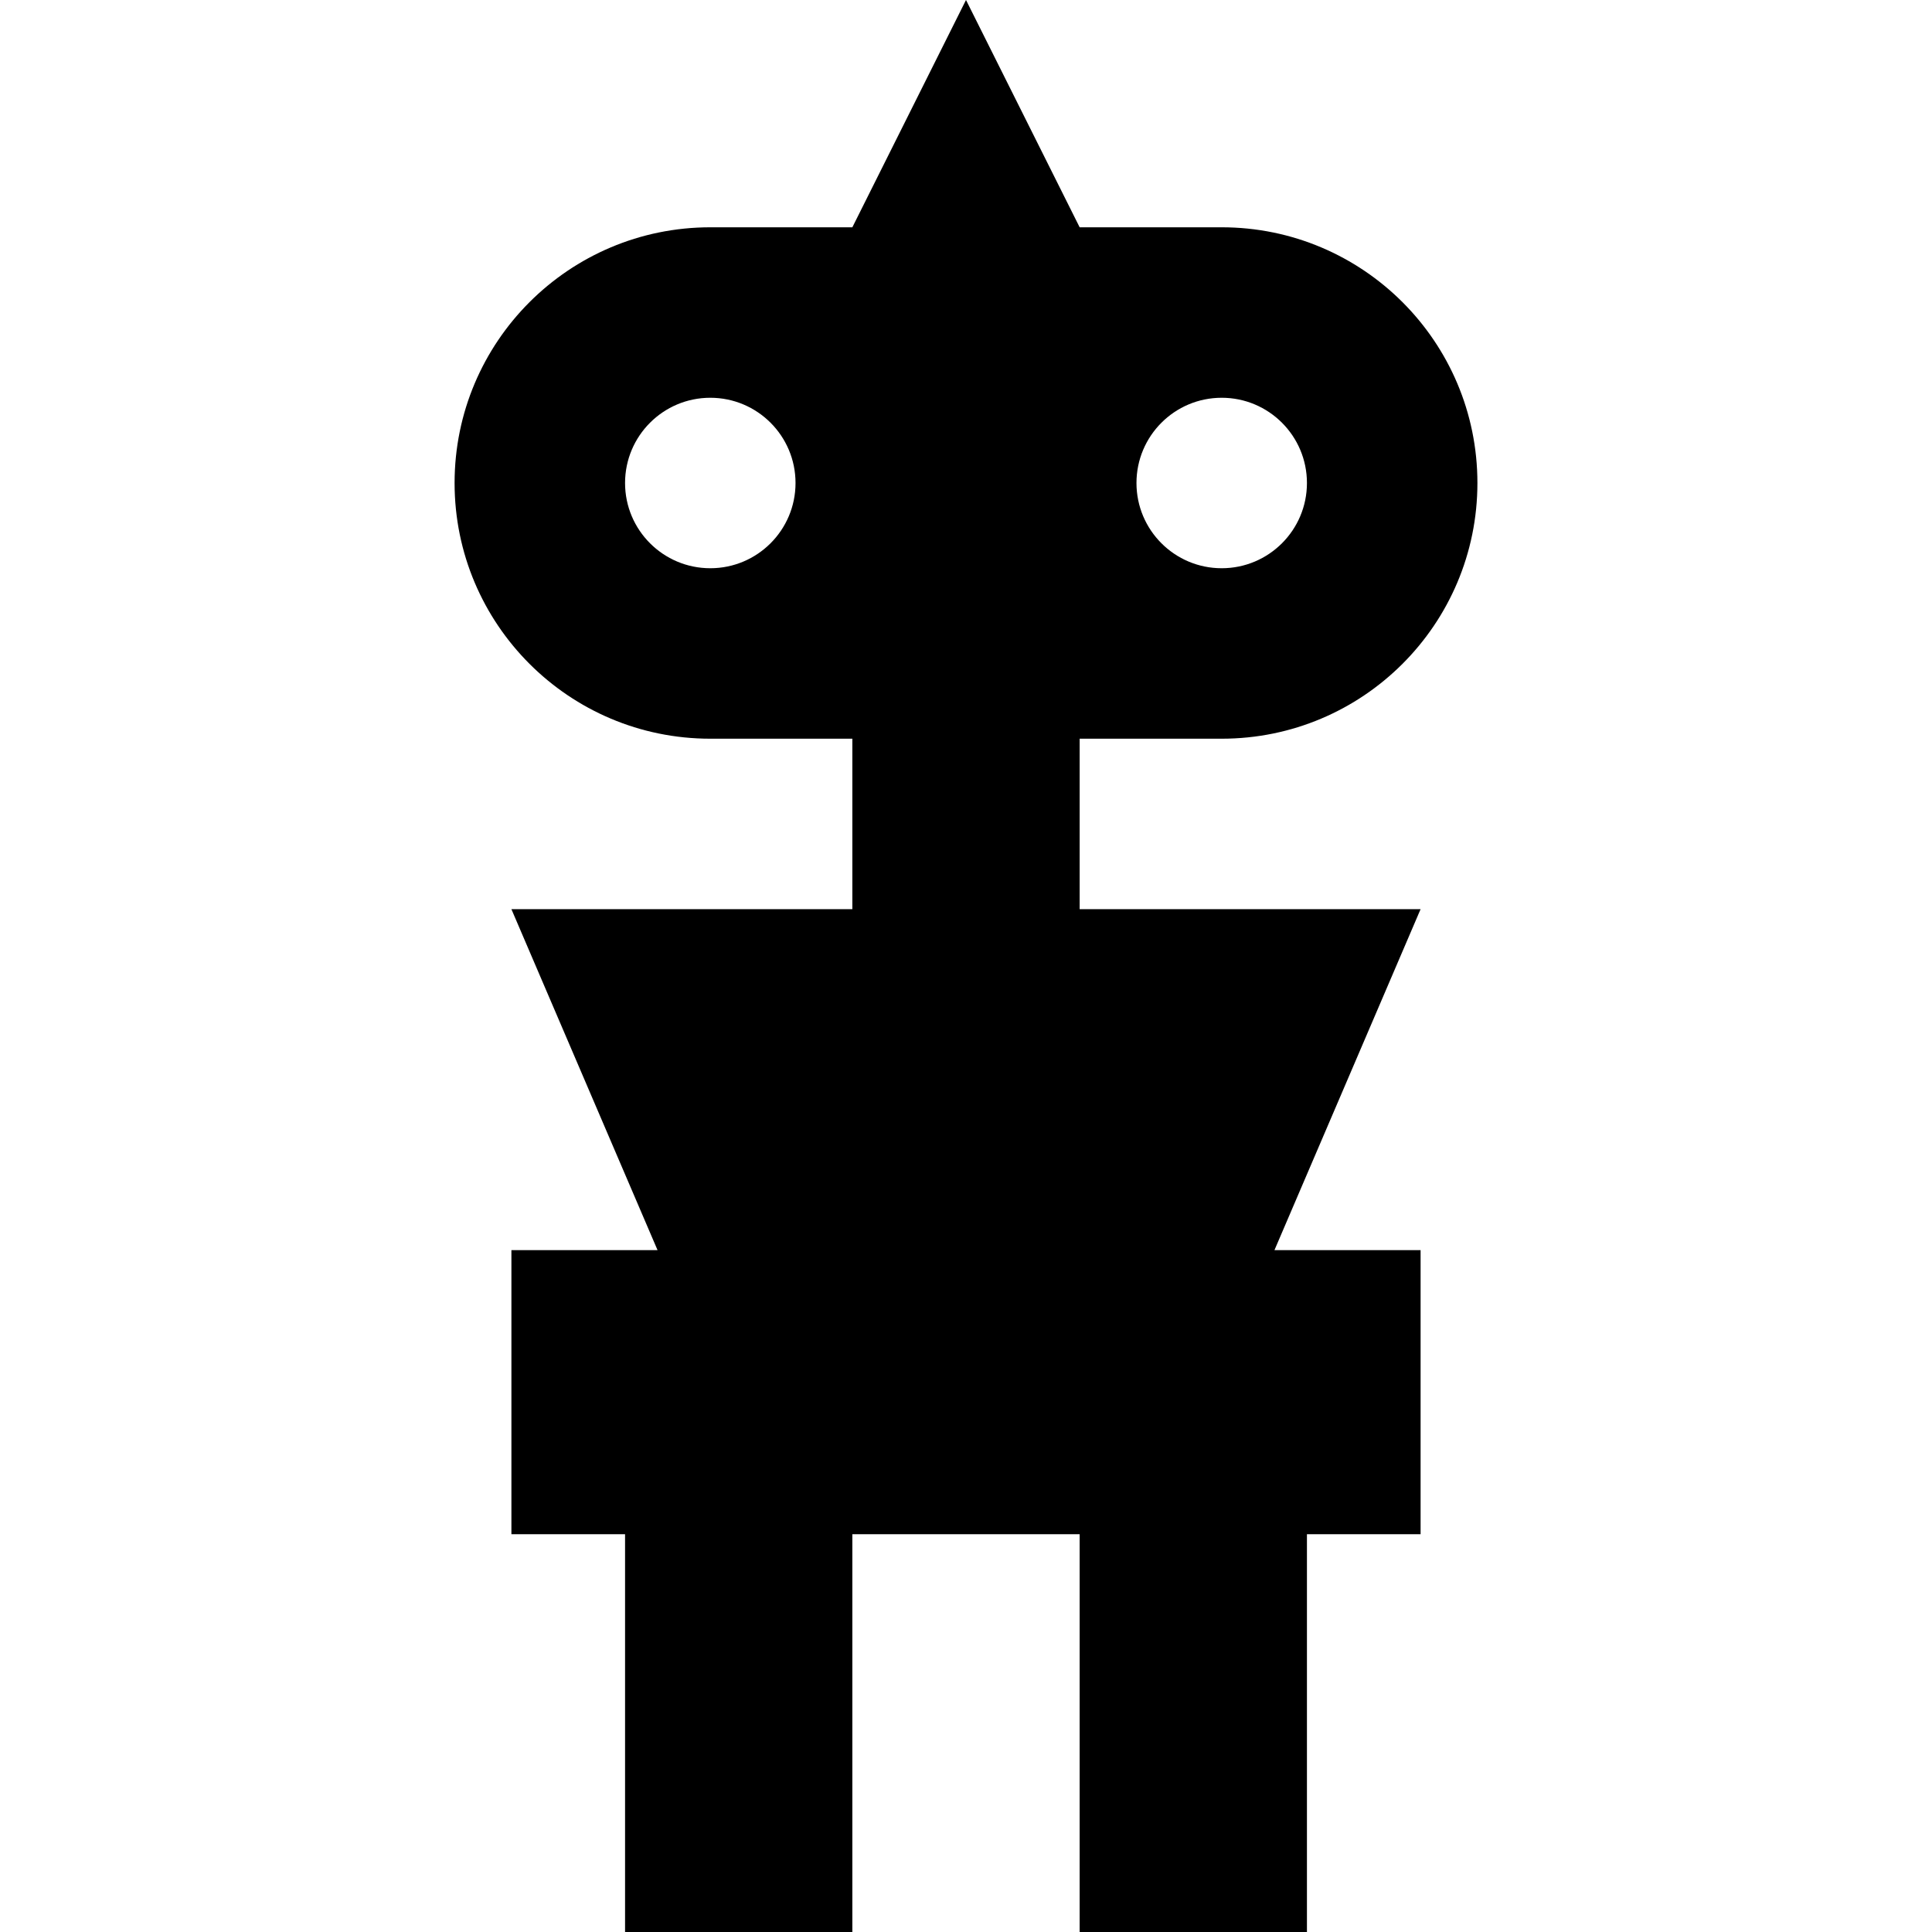 <?xml version="1.0" encoding="iso-8859-1"?>
<!-- Uploaded to: SVG Repo, www.svgrepo.com, Generator: SVG Repo Mixer Tools -->
<svg fill="#000000" height="800px" width="800px" version="1.1" id="Layer_1" xmlns="http://www.w3.org/2000/svg" xmlns:xlink="http://www.w3.org/1999/xlink" 
	 viewBox="0 0 512 512" xml:space="preserve">
<g>
	<g>
		<path d="M286.118,240.941v-45.176h37.647c37.427,0,67.765-30.338,67.765-67.765s-30.338-67.765-67.765-67.765h-37.647L256,0
			l-30.118,60.235h-37.647c-37.427,0-67.765,30.338-67.765,67.765s30.338,67.765,67.765,67.765h37.647v45.176h-90.353l38.724,90.353
			h-38.724v75.294h30.118V512h60.235V406.588h60.235V512h60.235V406.588h30.118v-75.294h-38.724l38.724-90.353H286.118z
			 M323.765,105.412c12.473,0,22.588,10.114,22.588,22.588s-10.115,22.588-22.588,22.588c-12.476,0-22.588-10.114-22.588-22.588
			S311.288,105.412,323.765,105.412z M188.235,150.588c-12.476,0-22.588-10.114-22.588-22.588s10.112-22.588,22.588-22.588
			c12.473,0,22.588,10.114,22.588,22.588S200.709,150.588,188.235,150.588z"/>
	</g>
</g>
</svg>